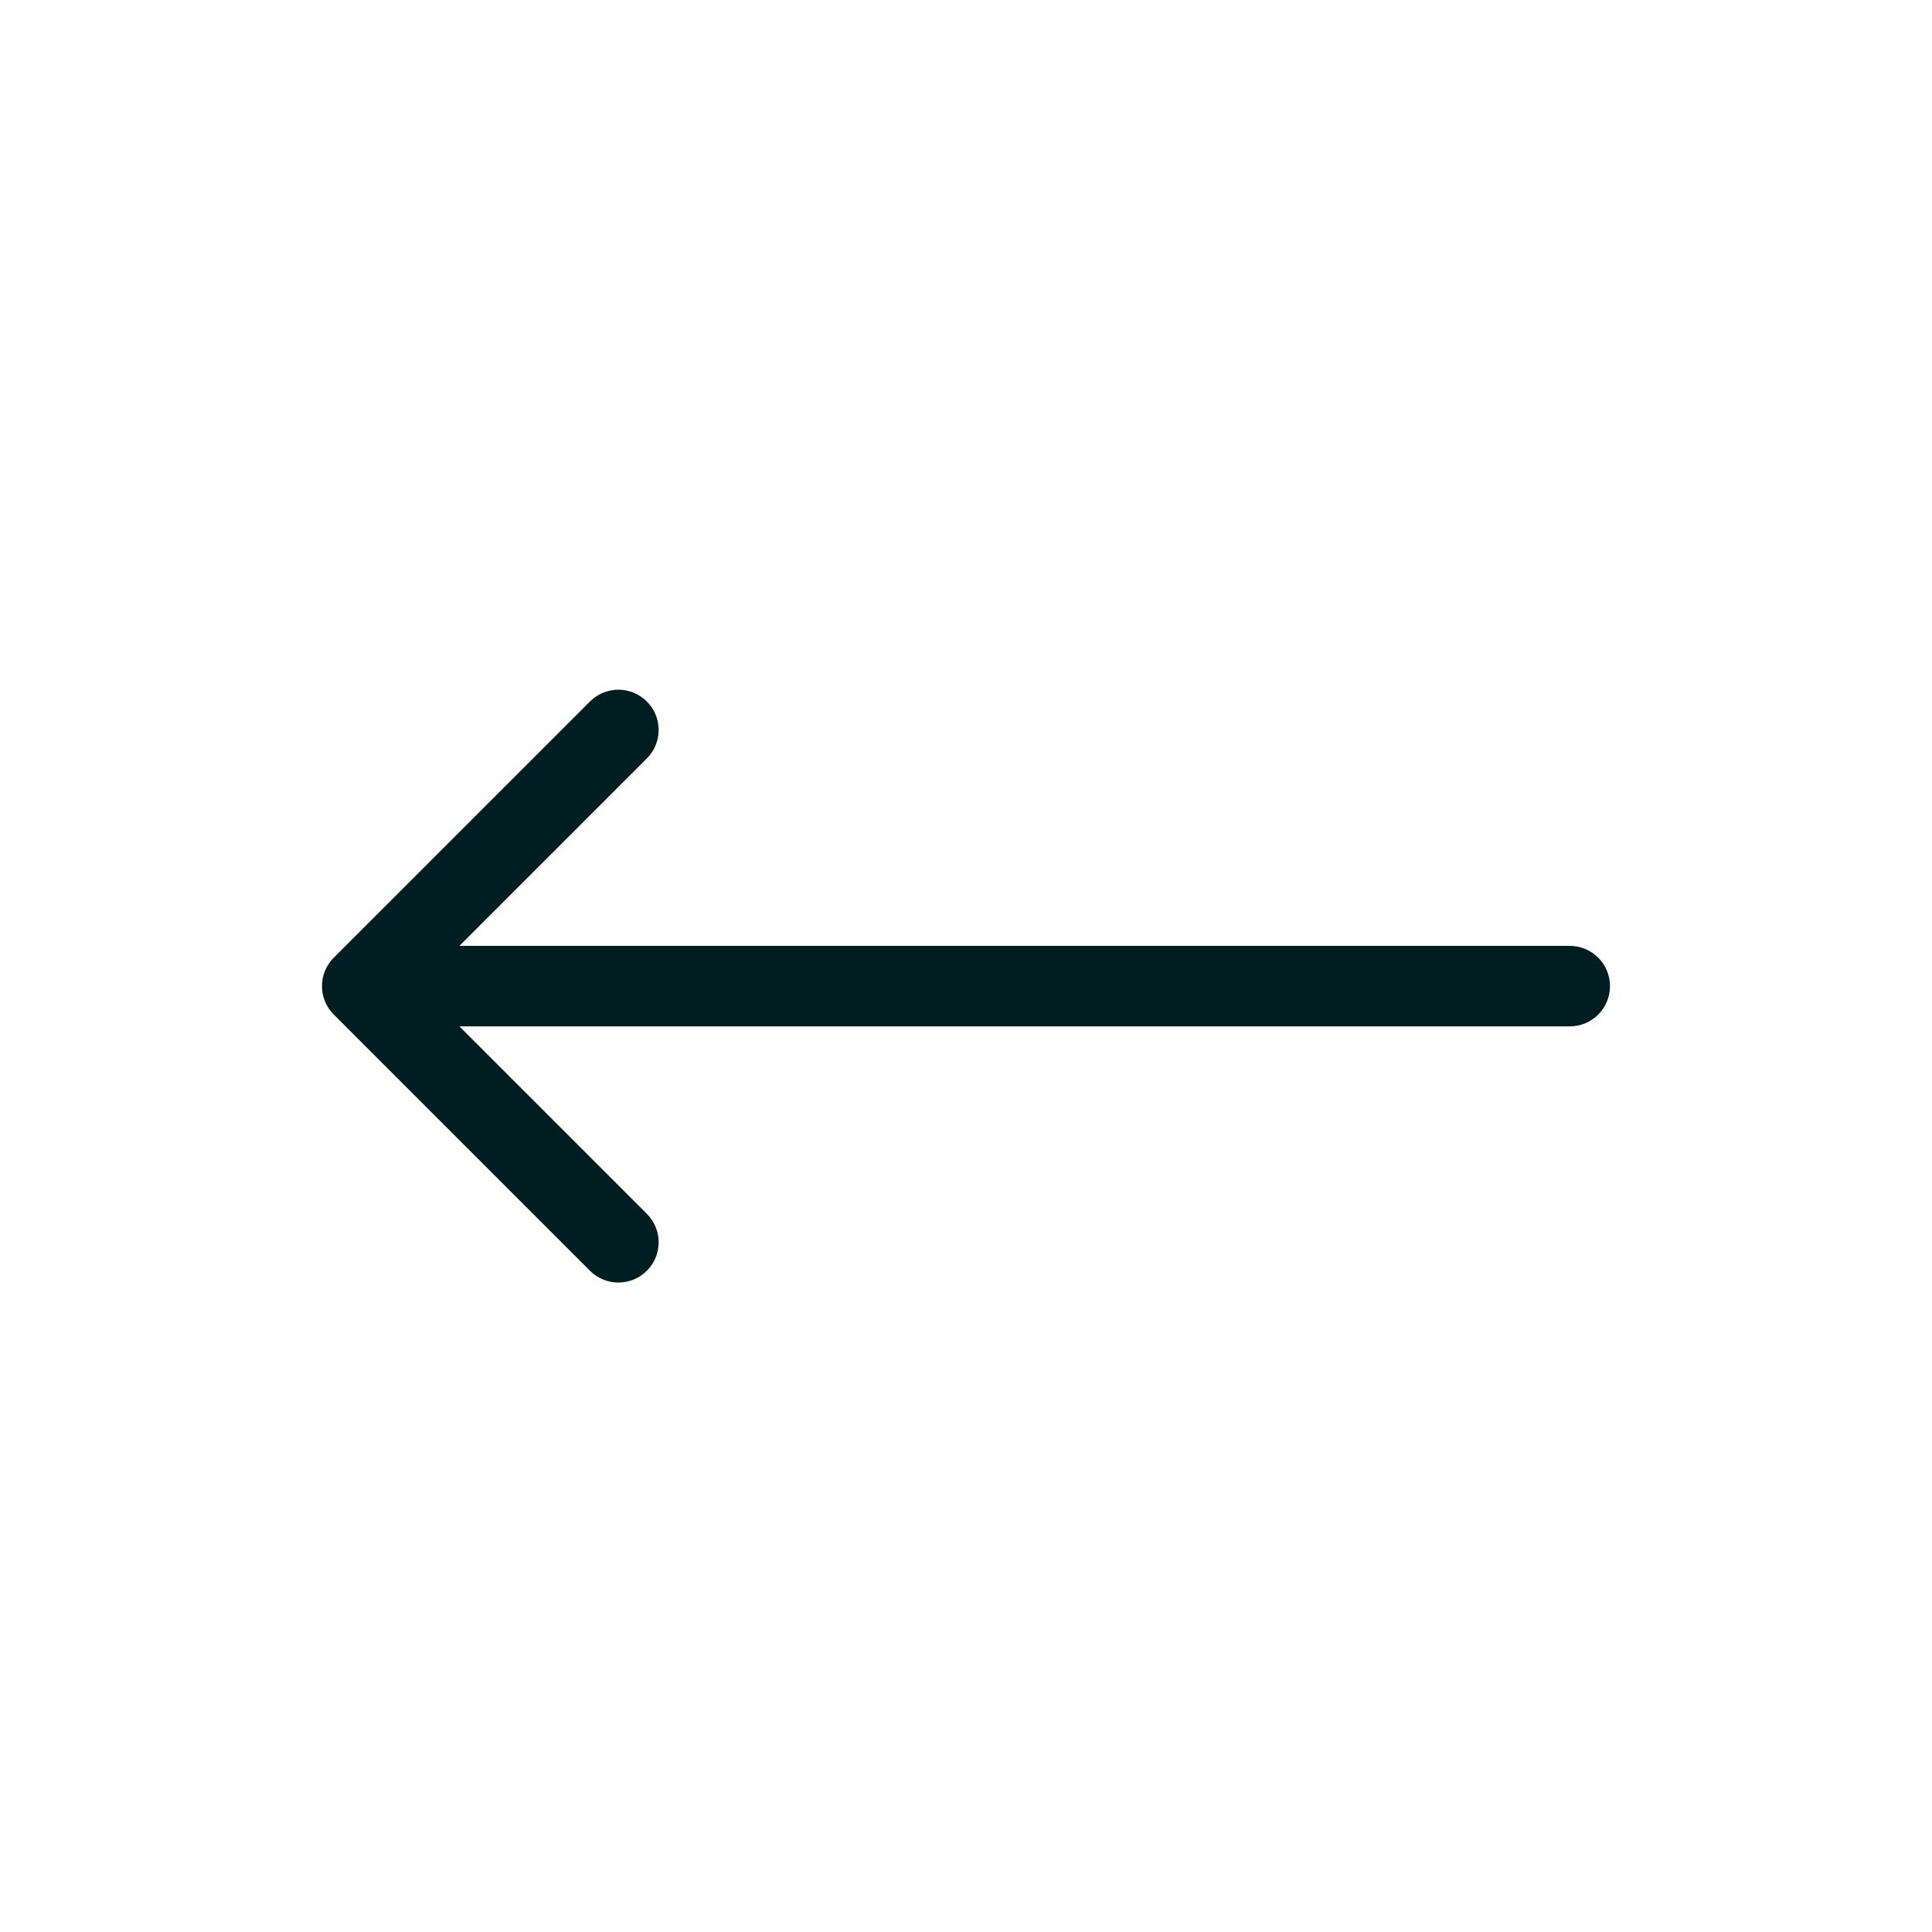 <svg width="48" height="48" viewBox="0 0 48 48" fill="none" xmlns="http://www.w3.org/2000/svg">
<g id="Back Arrow">
<g id="Group 1577704613">
<path id="Arrow 3" d="M39 25.5C39.552 25.5 40 25.052 40 24.5C40 23.948 39.552 23.5 39 23.5V25.5ZM8.293 23.793C7.902 24.183 7.902 24.817 8.293 25.207L14.657 31.571C15.047 31.962 15.681 31.962 16.071 31.571C16.462 31.18 16.462 30.547 16.071 30.157L10.414 24.5L16.071 18.843C16.462 18.453 16.462 17.82 16.071 17.429C15.681 17.038 15.047 17.038 14.657 17.429L8.293 23.793ZM39 23.5L9 23.5V25.5L39 25.5V23.5Z" fill="#001E22"/>
</g>
</g>
</svg>
